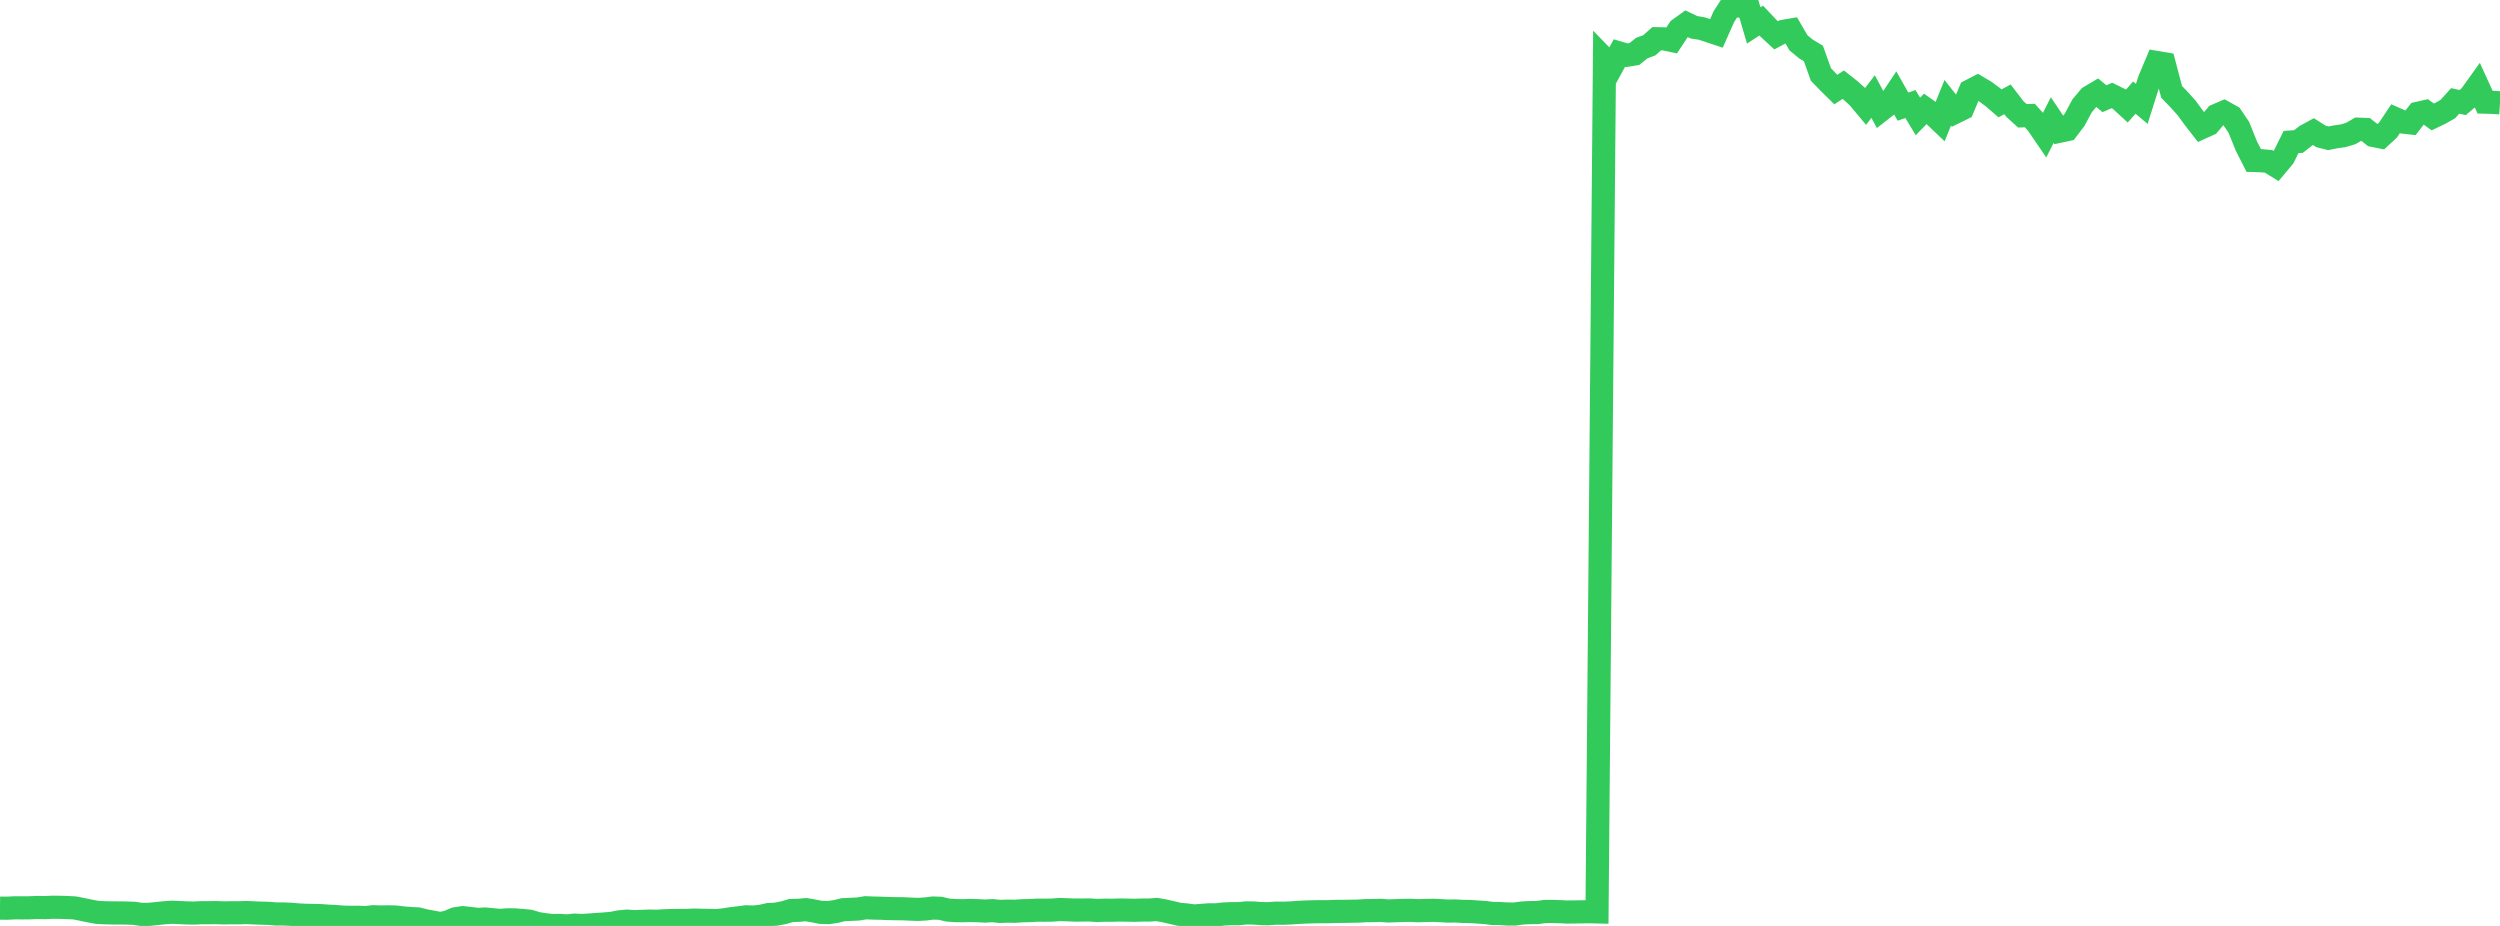 <?xml version="1.0" standalone="no"?>
<!DOCTYPE svg PUBLIC "-//W3C//DTD SVG 1.1//EN" "http://www.w3.org/Graphics/SVG/1.1/DTD/svg11.dtd">

<svg width="135" height="50" viewBox="0 0 135 50" preserveAspectRatio="none" 
  xmlns="http://www.w3.org/2000/svg"
  xmlns:xlink="http://www.w3.org/1999/xlink">


<polyline points="0.0, 49.039 0.403, 49.043 0.806, 49.022 1.209, 49.025 1.612, 49.021 2.015, 49.003 2.418, 49.012 2.821, 48.991 3.224, 48.994 3.627, 49.007 4.03, 49.028 4.433, 49.106 4.836, 49.192 5.239, 49.266 5.642, 49.289 6.045, 49.298 6.448, 49.299 6.851, 49.304 7.254, 49.32 7.657, 49.38 8.06, 49.373 8.463, 49.333 8.866, 49.29 9.269, 49.261 9.672, 49.276 10.075, 49.297 10.478, 49.305 10.881, 49.285 11.284, 49.286 11.687, 49.281 12.09, 49.296 12.493, 49.289 12.896, 49.29 13.299, 49.277 13.701, 49.294 14.104, 49.311 14.507, 49.322 14.91, 49.354 15.313, 49.355 15.716, 49.371 16.119, 49.407 16.522, 49.427 16.925, 49.433 17.328, 49.444 17.731, 49.474 18.134, 49.493 18.537, 49.527 18.94, 49.535 19.343, 49.532 19.746, 49.553 20.149, 49.503 20.552, 49.517 20.955, 49.51 21.358, 49.519 21.761, 49.567 22.164, 49.602 22.567, 49.62 22.97, 49.722 23.373, 49.796 23.776, 49.871 24.179, 49.789 24.582, 49.616 24.985, 49.554 25.388, 49.598 25.791, 49.647 26.194, 49.627 26.597, 49.665 27.0, 49.702 27.403, 49.671 27.806, 49.675 28.209, 49.705 28.612, 49.746 29.015, 49.872 29.418, 49.931 29.821, 49.98 30.224, 49.972 30.627, 50.0 31.03, 49.957 31.433, 49.976 31.836, 49.95 32.239, 49.921 32.642, 49.894 33.045, 49.858 33.448, 49.779 33.851, 49.742 34.254, 49.77 34.657, 49.755 35.06, 49.739 35.463, 49.748 35.866, 49.724 36.269, 49.71 36.672, 49.705 37.075, 49.704 37.478, 49.684 37.881, 49.694 38.284, 49.702 38.687, 49.713 39.09, 49.671 39.493, 49.609 39.896, 49.561 40.299, 49.507 40.701, 49.522 41.104, 49.477 41.507, 49.386 41.91, 49.365 42.313, 49.286 42.716, 49.168 43.119, 49.157 43.522, 49.121 43.925, 49.188 44.328, 49.268 44.731, 49.281 45.134, 49.221 45.537, 49.123 45.94, 49.105 46.343, 49.086 46.746, 49.019 47.149, 49.036 47.552, 49.044 47.955, 49.061 48.358, 49.069 48.761, 49.073 49.164, 49.092 49.567, 49.107 49.97, 49.085 50.373, 49.034 50.776, 49.048 51.179, 49.143 51.582, 49.172 51.985, 49.178 52.388, 49.165 52.791, 49.177 53.194, 49.198 53.597, 49.175 54.0, 49.216 54.403, 49.201 54.806, 49.208 55.209, 49.18 55.612, 49.171 56.015, 49.148 56.418, 49.151 56.821, 49.145 57.224, 49.115 57.627, 49.127 58.03, 49.144 58.433, 49.143 58.836, 49.137 59.239, 49.165 59.642, 49.15 60.045, 49.153 60.448, 49.141 60.851, 49.147 61.254, 49.156 61.657, 49.143 62.06, 49.143 62.463, 49.112 62.866, 49.184 63.269, 49.275 63.672, 49.371 64.075, 49.407 64.478, 49.463 64.881, 49.432 65.284, 49.4 65.687, 49.402 66.09, 49.355 66.493, 49.338 66.896, 49.338 67.299, 49.297 67.701, 49.303 68.104, 49.334 68.507, 49.34 68.91, 49.309 69.313, 49.314 69.716, 49.297 70.119, 49.268 70.522, 49.249 70.925, 49.237 71.328, 49.231 71.731, 49.232 72.134, 49.216 72.537, 49.214 72.94, 49.207 73.343, 49.2 73.746, 49.175 74.149, 49.171 74.552, 49.159 74.955, 49.192 75.358, 49.177 75.761, 49.163 76.164, 49.158 76.567, 49.178 76.97, 49.165 77.373, 49.157 77.776, 49.175 78.179, 49.198 78.582, 49.192 78.985, 49.215 79.388, 49.222 79.791, 49.249 80.194, 49.276 80.597, 49.327 81.0, 49.332 81.403, 49.356 81.806, 49.357 82.209, 49.301 82.612, 49.281 83.015, 49.278 83.418, 49.22 83.821, 49.217 84.224, 49.23 84.627, 49.249 85.03, 49.245 85.433, 49.239 85.836, 49.233 86.239, 49.243 86.642, 3.185 87.045, 3.601 87.448, 2.864 87.851, 2.983 88.254, 2.917 88.657, 2.596 89.06, 2.447 89.463, 2.091 89.866, 2.099 90.269, 2.184 90.672, 1.573 91.075, 1.284 91.478, 1.473 91.881, 1.537 92.284, 1.669 92.687, 1.803 93.09, 0.897 93.493, 0.272 93.896, 0.325 94.299, 0.0 94.701, 1.372 95.104, 1.11 95.507, 1.535 95.91, 1.908 96.313, 1.691 96.716, 1.622 97.119, 2.316 97.522, 2.646 97.925, 2.889 98.328, 4.02 98.731, 4.438 99.134, 4.835 99.537, 4.573 99.94, 4.891 100.343, 5.259 100.746, 5.742 101.149, 5.214 101.552, 5.966 101.955, 5.651 102.358, 5.046 102.761, 5.758 103.164, 5.619 103.567, 6.287 103.97, 5.875 104.373, 6.161 104.776, 6.545 105.179, 5.55 105.582, 6.061 105.985, 5.863 106.388, 4.906 106.791, 4.699 107.194, 4.937 107.597, 5.234 108.0, 5.581 108.403, 5.364 108.806, 5.888 109.209, 6.254 109.612, 6.24 110.015, 6.689 110.418, 7.278 110.821, 6.484 111.224, 7.085 111.627, 6.999 112.03, 6.468 112.433, 5.716 112.836, 5.235 113.239, 4.997 113.642, 5.33 114.045, 5.156 114.448, 5.356 114.851, 5.726 115.254, 5.271 115.657, 5.609 116.06, 4.33 116.463, 3.374 116.866, 3.442 117.269, 4.962 117.672, 5.379 118.075, 5.828 118.478, 6.376 118.881, 6.895 119.284, 6.711 119.687, 6.23 120.09, 6.056 120.493, 6.28 120.896, 6.872 121.299, 7.874 121.701, 8.667 122.104, 8.679 122.507, 8.714 122.91, 8.963 123.313, 8.484 123.716, 7.669 124.119, 7.642 124.522, 7.325 124.925, 7.107 125.328, 7.364 125.731, 7.467 126.134, 7.387 126.537, 7.331 126.94, 7.209 127.343, 6.975 127.746, 6.991 128.149, 7.312 128.552, 7.393 128.955, 7.02 129.358, 6.415 129.761, 6.591 130.164, 6.636 130.567, 6.119 130.97, 6.026 131.373, 6.315 131.776, 6.12 132.179, 5.893 132.582, 5.448 132.985, 5.538 133.388, 5.194 133.791, 4.633 134.194, 5.516 134.597, 5.526 135.0, 5.551" fill="none" stroke="#32ca5b" stroke-width="1.25"/>

</svg>